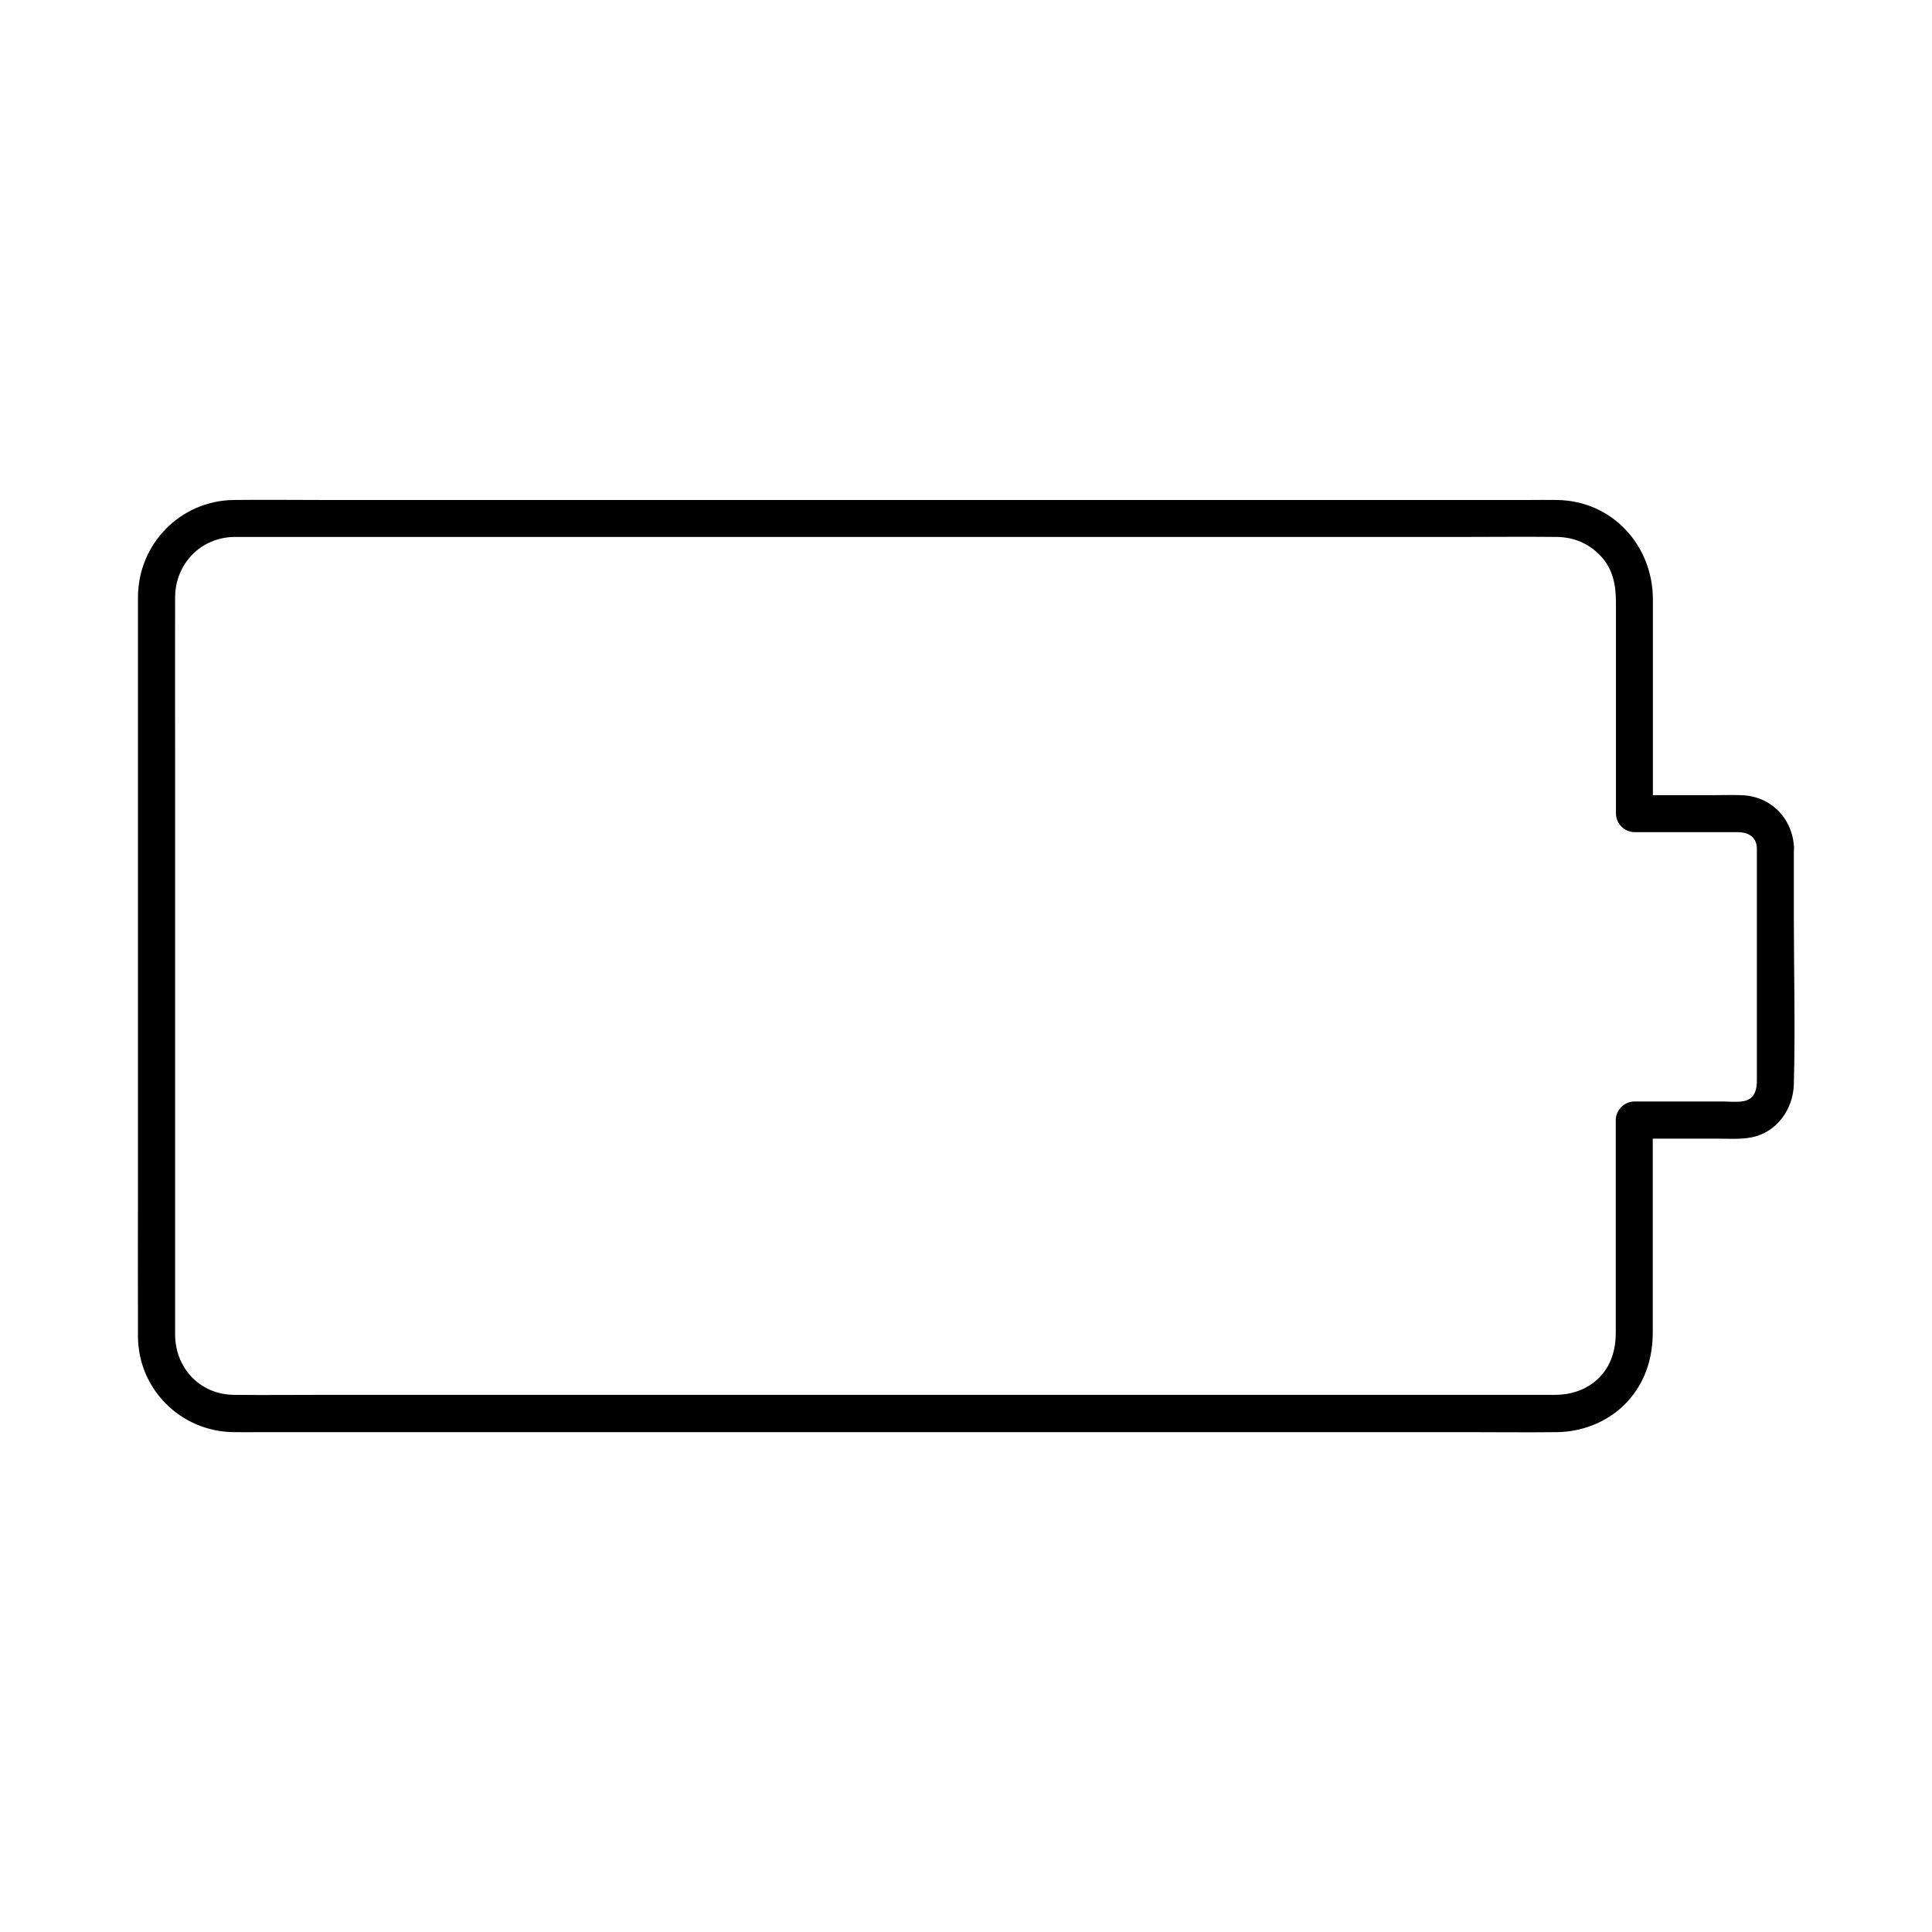 <?xml version="1.0" encoding="UTF-8"?>
<!-- Uploaded to: SVG Find, www.svgrepo.com, Generator: SVG Find Mixer Tools -->
<svg fill="#000000" width="800px" height="800px" version="1.1" viewBox="144 144 512 512" xmlns="http://www.w3.org/2000/svg">
 <path d="m609.59 368.8v40.738 20.172c0 2.066-0.051 4.133-1.871 5.461-1.672 1.18-4.723 0.738-6.84 0.738h-23.762c-2.656 0-4.922 2.262-4.922 4.922v56.336c0 5.117-1.574 9.84-5.758 13.137-2.902 2.262-6.394 3.297-10.035 3.344h-8.363-43.246-67.602-77.246-73.457-56.188c-8.117 0-16.234 0.098-24.355 0-8.996-0.102-15.539-7.137-15.539-16.039v-14.465-64.746-74.785c0-13.777-0.051-27.551 0-41.328 0.051-8.855 6.789-15.891 15.742-15.988h7.969 42.656 66.812 77.637 73.652 56.383c8.461 0 16.875-0.098 25.34 0 4.574 0.051 8.66 1.82 11.758 5.215 3.148 3.445 3.887 7.676 3.887 12.152v32.57 23.371c0 2.656 2.262 4.922 4.922 4.922h18.203 9.199c2.812 0.043 4.926 1.273 5.023 4.273 0.195 6.297 10.035 6.348 9.84 0-0.246-7.871-6.148-13.875-14.023-14.07-2.461-0.098-4.871 0-7.332 0h-20.961l4.922 4.922v-56.777c0-14.316-10.773-26.176-25.387-26.371-2.461-0.051-4.922 0-7.332 0h-42.359-67.848-78.621-74.391-56.531c-7.871 0-15.793-0.098-23.664 0-14.121 0.195-25.289 11.66-25.34 25.73v13.875 64.746 76.16c0 13.727-0.051 27.406 0 41.133 0.051 14.023 11.367 25.238 25.34 25.387 2.363 0.051 4.723 0 7.086 0h42.312 67.504 78.328 74.934 56.582c8.02 0 16.039 0.098 24.008 0 7.527-0.098 14.859-3.344 19.633-9.25 4.035-5.019 5.707-10.875 5.707-17.27v-32.227-23.961l-4.922 4.922h21.797c3 0 6.148 0.246 9.102-0.297 6.84-1.23 11.266-7.477 11.414-14.168 0.395-14.809 0-29.719 0-44.527v-17.91c0.043-6.344-9.797-6.344-9.797-0.047z"/>
</svg>